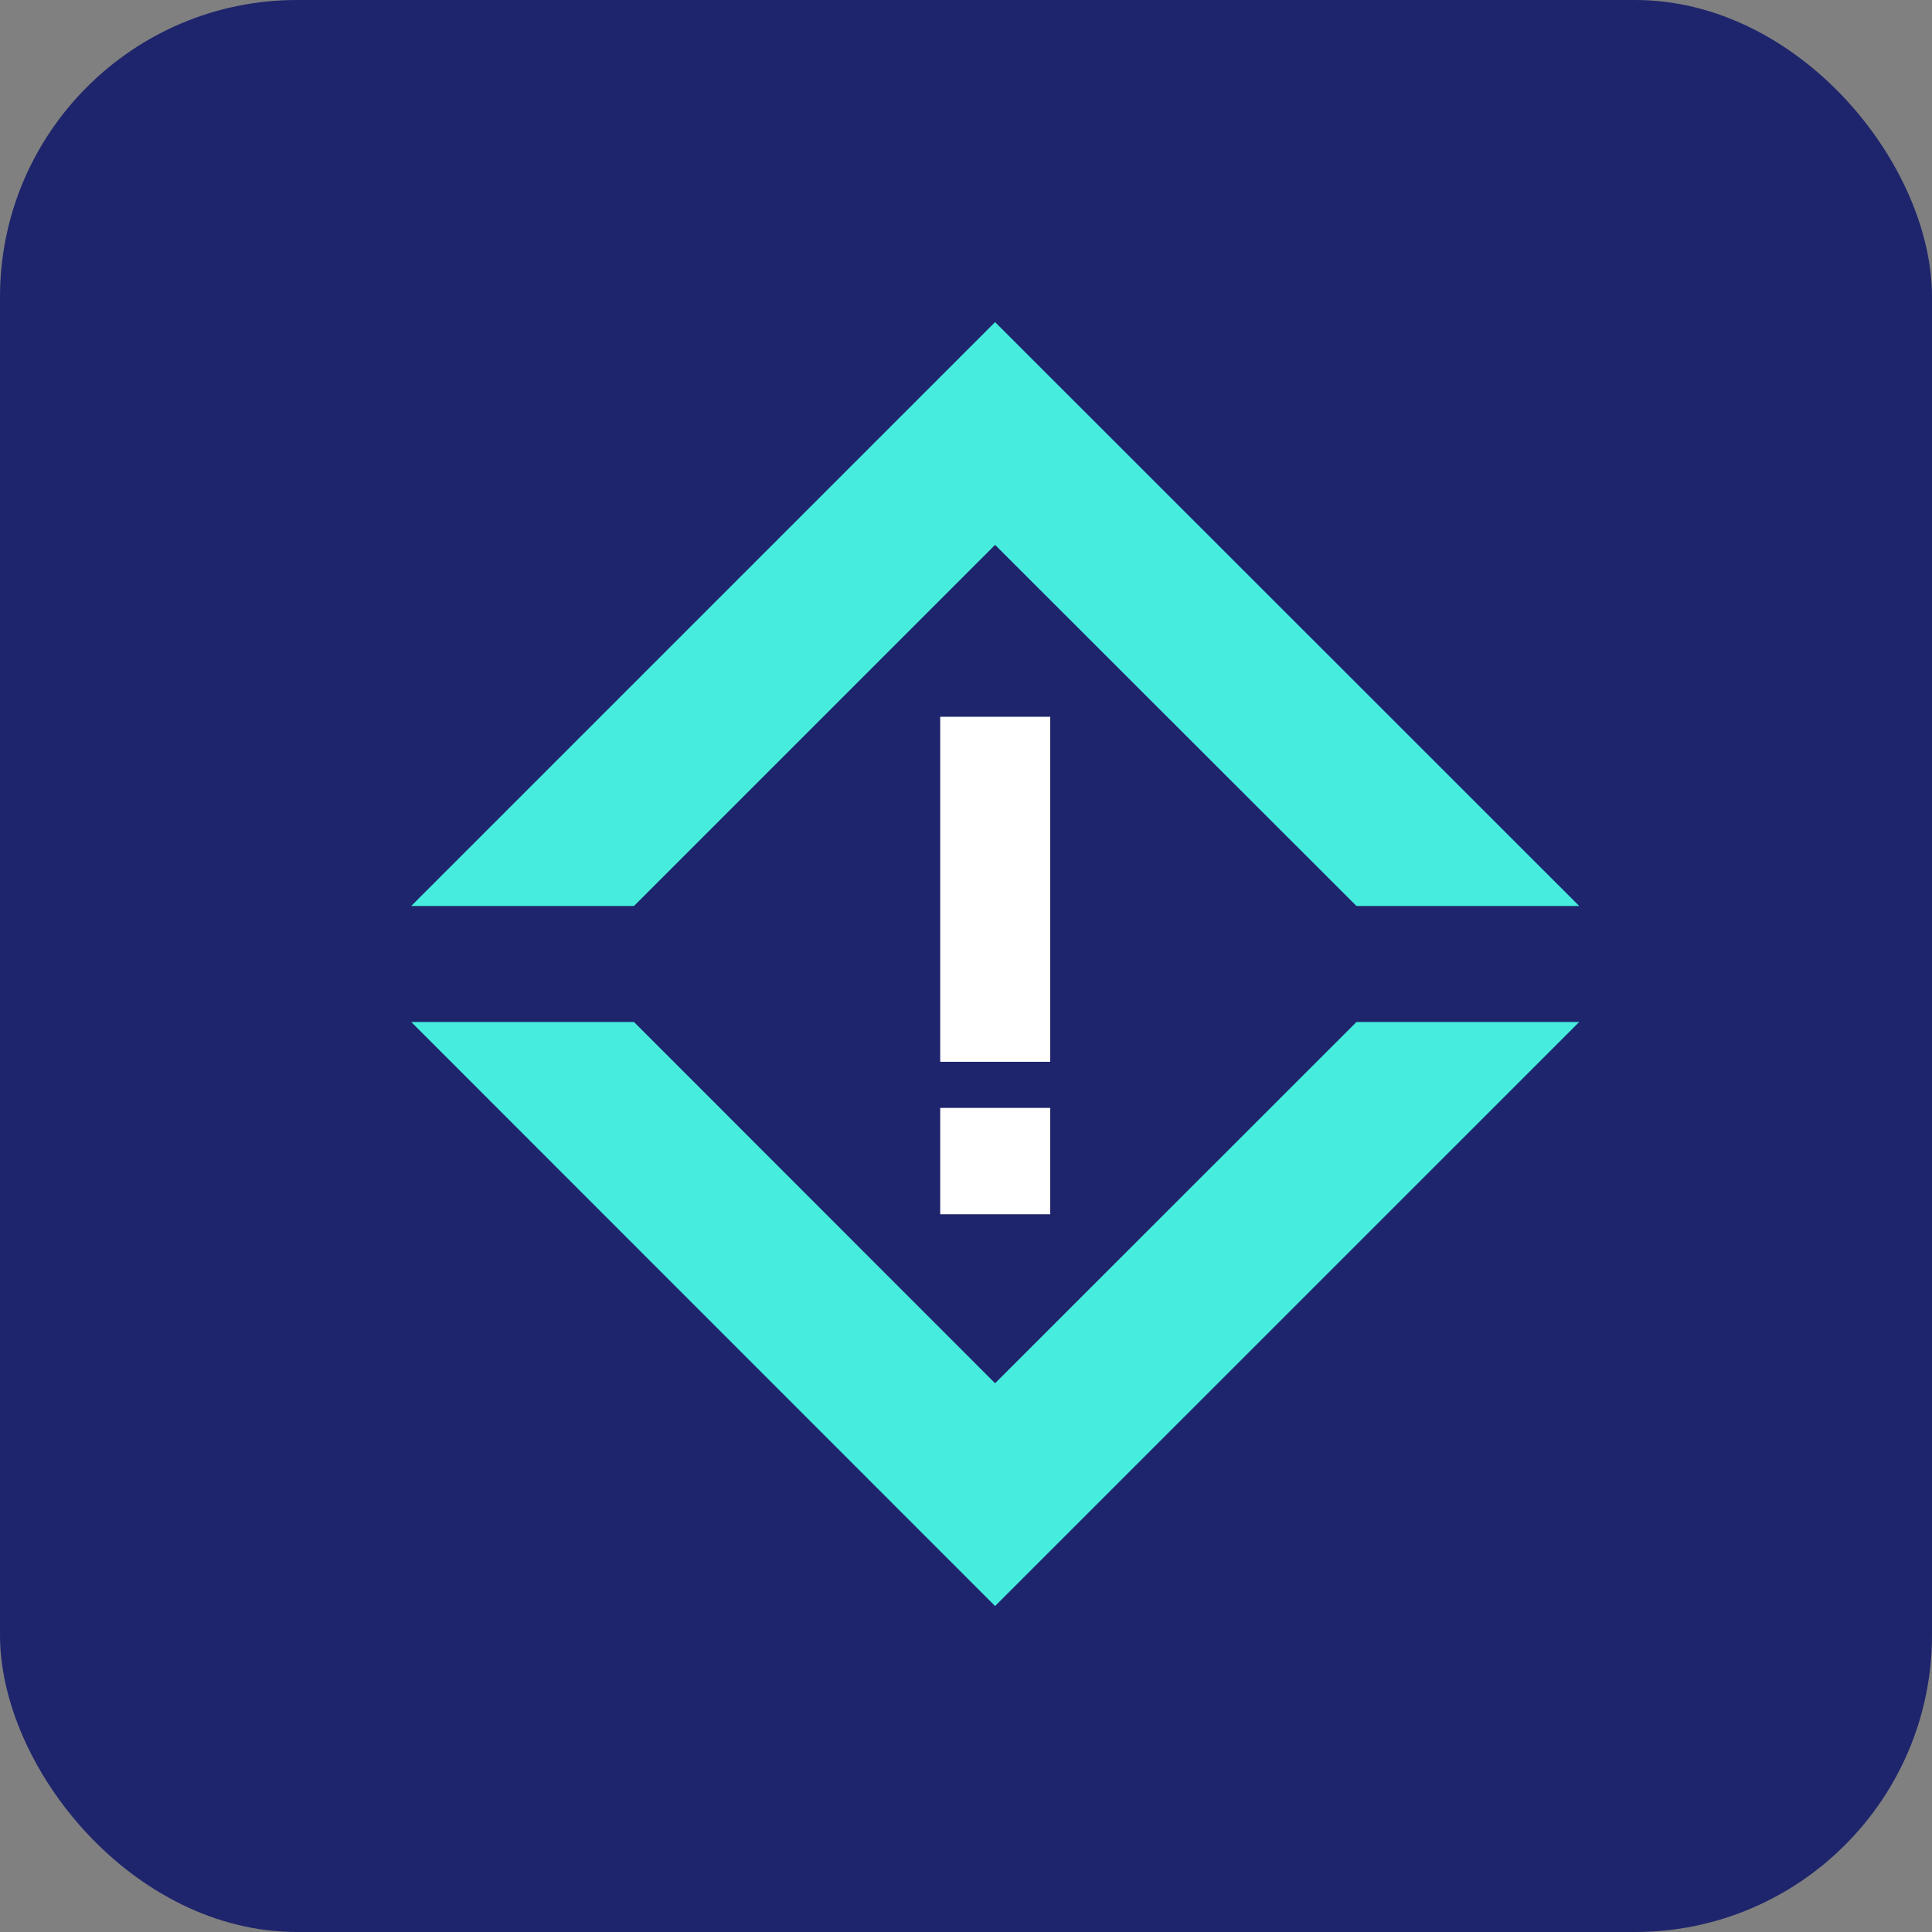 <svg xmlns="http://www.w3.org/2000/svg" width="52.043" height="52.043" viewBox="0 0 52.043 52.043"><rect x="0" y="0" width="52.043" height="52.043" fill="#808080" stroke="none"/><g id="Group_6052" data-name="Group 6052" transform="translate(-851.89 -1185.481)"><rect id="Rectangle_2738" data-name="Rectangle 2738" width="52.043" height="52.043" rx="8" transform="translate(851.89 1185.481)" fill="#1e256c"></rect><g id="icons8-warning" transform="translate(862.967 1195.158)"><path id="Path_6038" data-name="Path 6038" d="M16.9,6.173,26.635,15.9h6L16.9.172,1.172,15.9h6Z" transform="translate(-1.172 -1.172)" fill="#46edde"></path><path id="Path_6039" data-name="Path 6039" d="M16.9,26.731,7.173,17h-6L16.9,32.732,32.635,17h-6Z" transform="translate(-1.172 0.853)" fill="#46edde"></path><g id="Group_6030" data-name="Group 6030" transform="translate(14.25 9.631)"><rect id="Rectangle_2917" data-name="Rectangle 2917" width="2.963" height="9.294" transform="translate(2.963 9.294) rotate(180)" fill="#fff"></rect><rect id="Rectangle_2918" data-name="Rectangle 2918" width="2.963" height="2.865" transform="translate(2.963 13.401) rotate(180)" fill="#fff"></rect></g></g></g></svg>